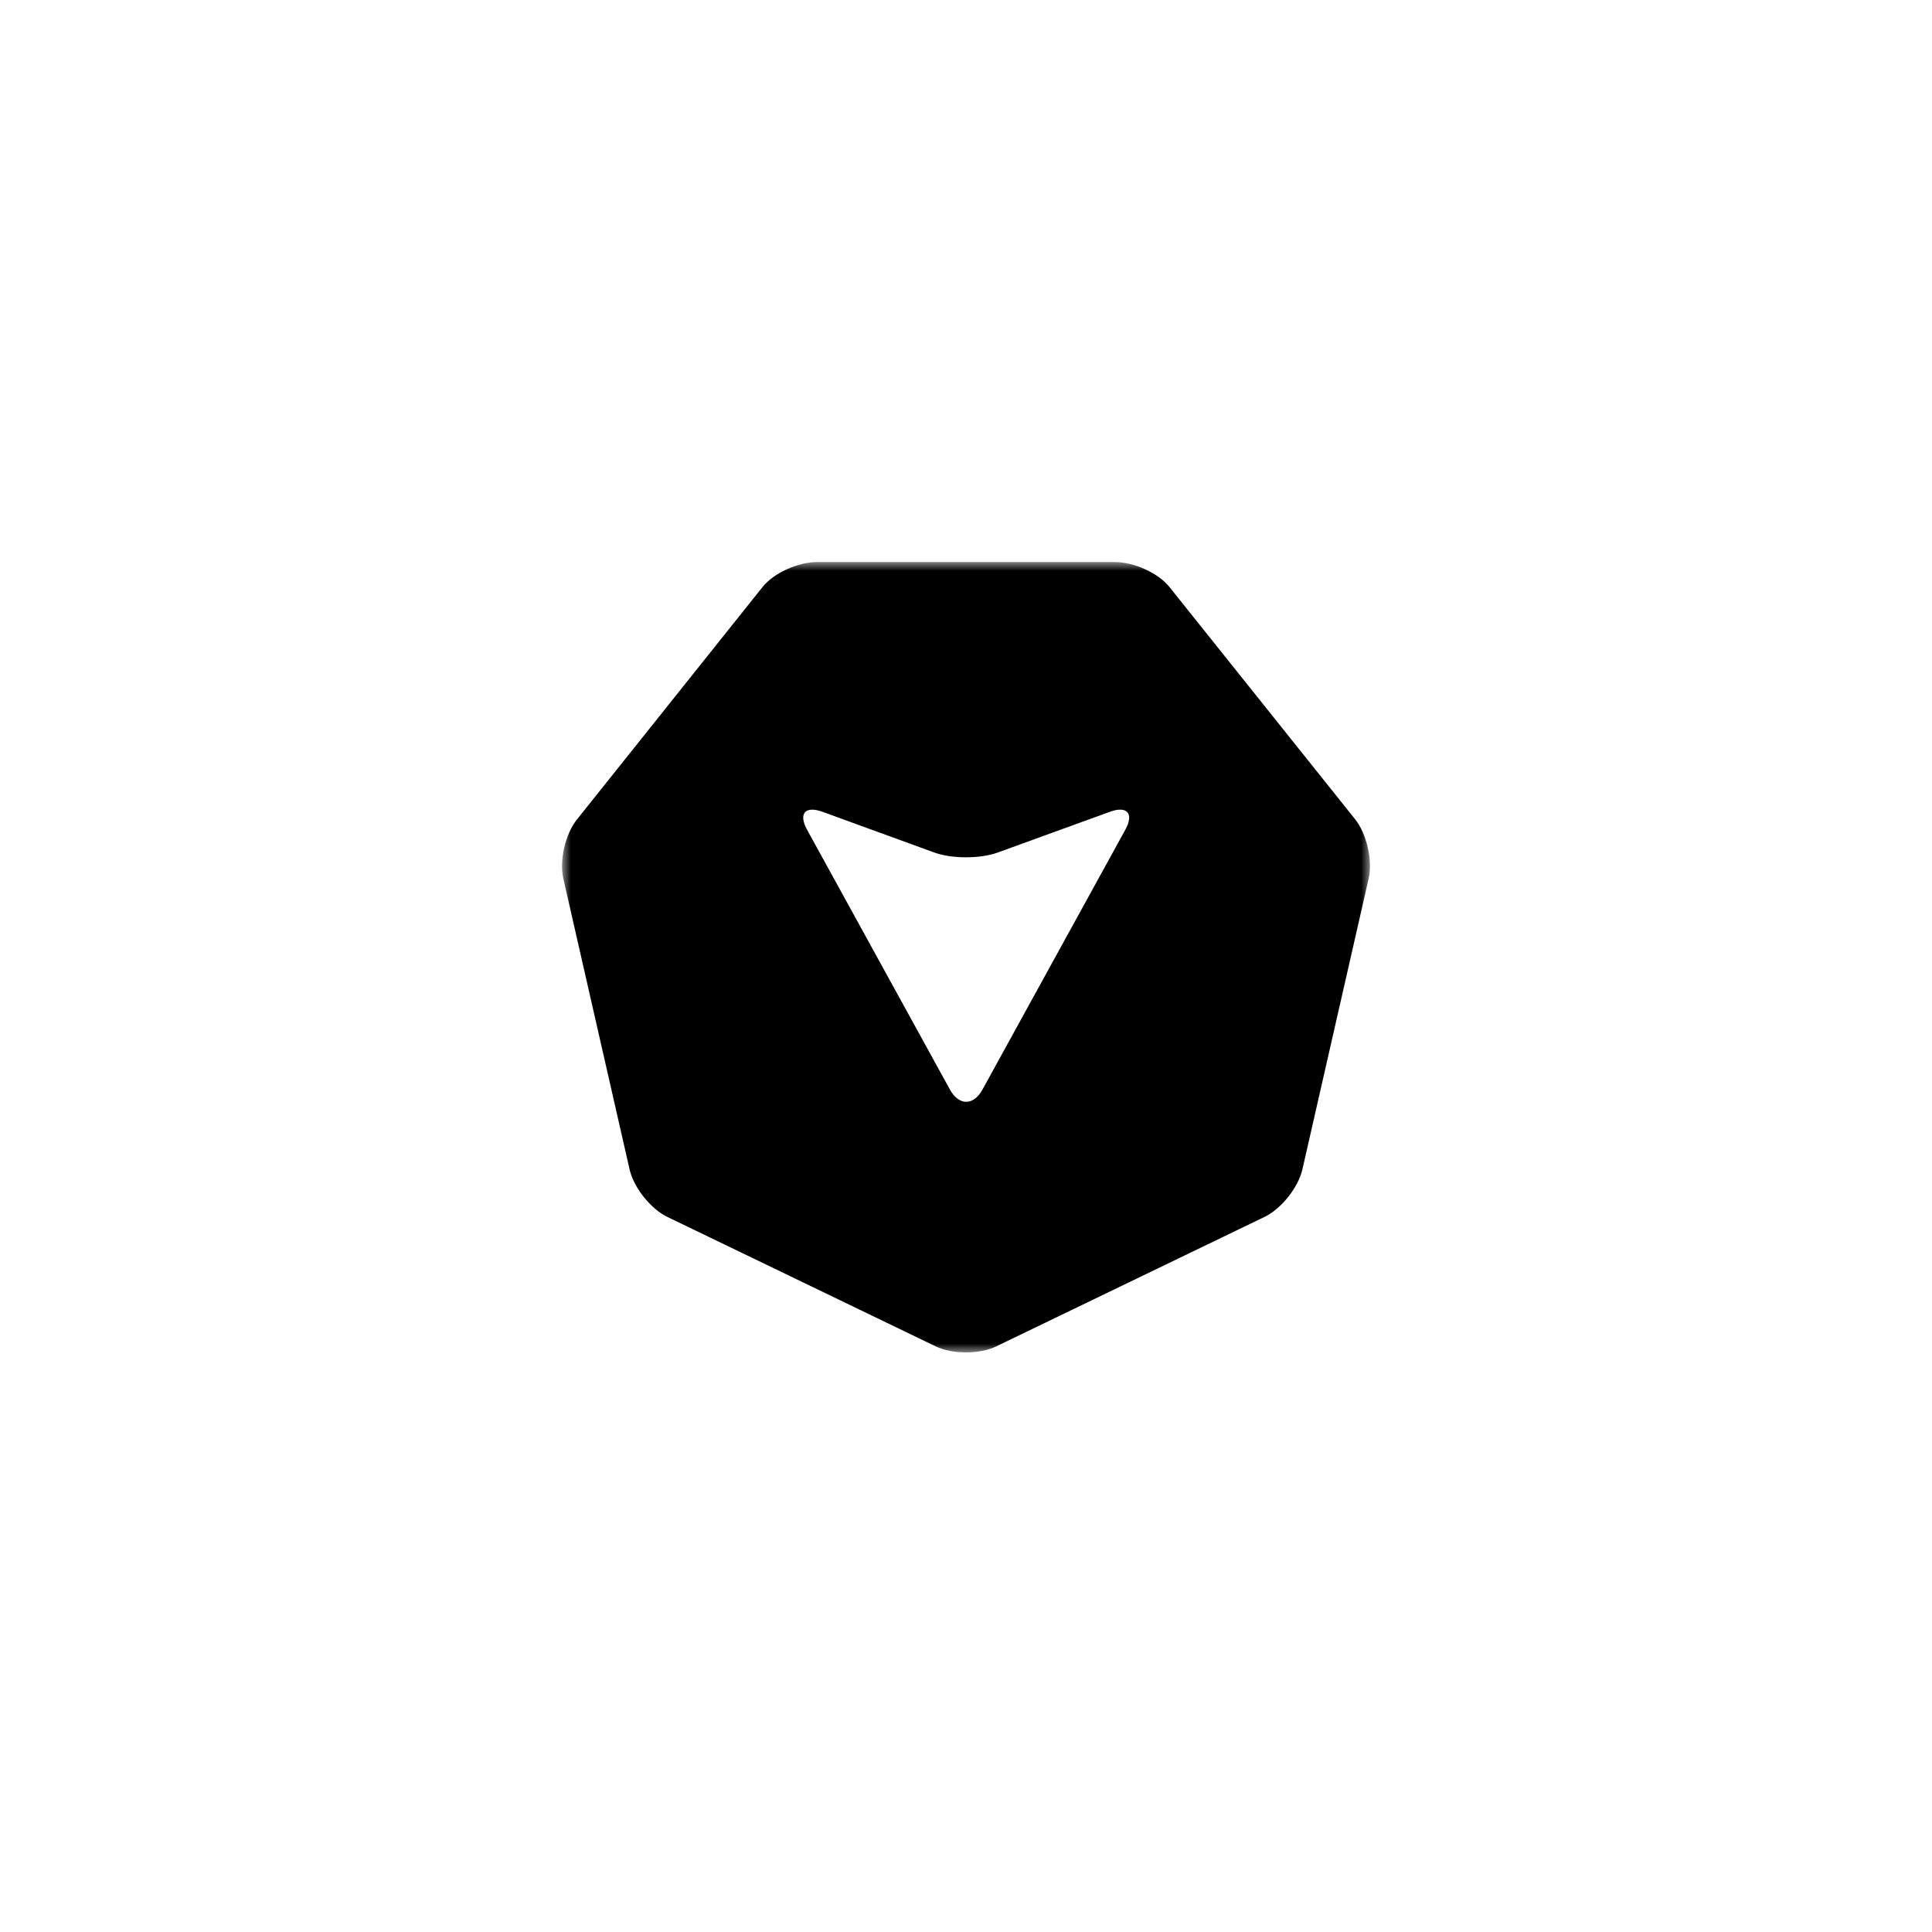 <?xml version="1.0" encoding="UTF-8"?>
<svg width="110px" height="110px" viewBox="0 0 110 110" version="1.1" xmlns="http://www.w3.org/2000/svg" xmlns:xlink="http://www.w3.org/1999/xlink">
    <!-- Generator: Sketch 61.2 (89653) - https://sketch.com -->
    <title>book copy 7</title>
    <desc>Created with Sketch.</desc>
    <defs>
        <polygon id="path-1" points="0 0 46 0 46 45 0 45"></polygon>
    </defs>
    <g id="book-copy-7" stroke="none" stroke-width="1" fill="none" fill-rule="evenodd">
        <g id="Group-12" transform="translate(32, 32)">
            <mask id="mask-2" fill="white">
                <use xlink:href="#path-1"></use>
            </mask>
            <g id="Clip-11"></g>
            <path d="M45.158,14.649 L34.587,1.426 C33.931,0.6 32.53,0 31.476,0 L14.523,0 C13.469,0 12.07,0.6 11.413,1.426 L0.842,14.666 C0.185,15.491 -0.161,16.995 0.074,18.025 L3.847,34.586 C4.08,35.616 5.049,36.831 5.999,37.288 L21.274,44.656 C22.223,45.115 23.778,45.115 24.726,44.655 L40.001,37.284 C40.951,36.826 41.919,35.609 42.153,34.58 L45.926,18.018 C46.161,16.989 45.815,15.475 45.158,14.649 M32.068,15.247 L23.936,30.039 C23.427,30.963 22.596,30.963 22.087,30.039 L13.954,15.247 C13.446,14.322 13.84,13.86 14.832,14.222 L21.199,16.54 C22.191,16.901 23.81,16.901 24.801,16.542 L31.192,14.22 C32.183,13.86 32.577,14.322 32.068,15.247" id="Fill-10" fill="#000000" mask="url(#mask-2)"></path>
        </g>
    </g>
</svg>